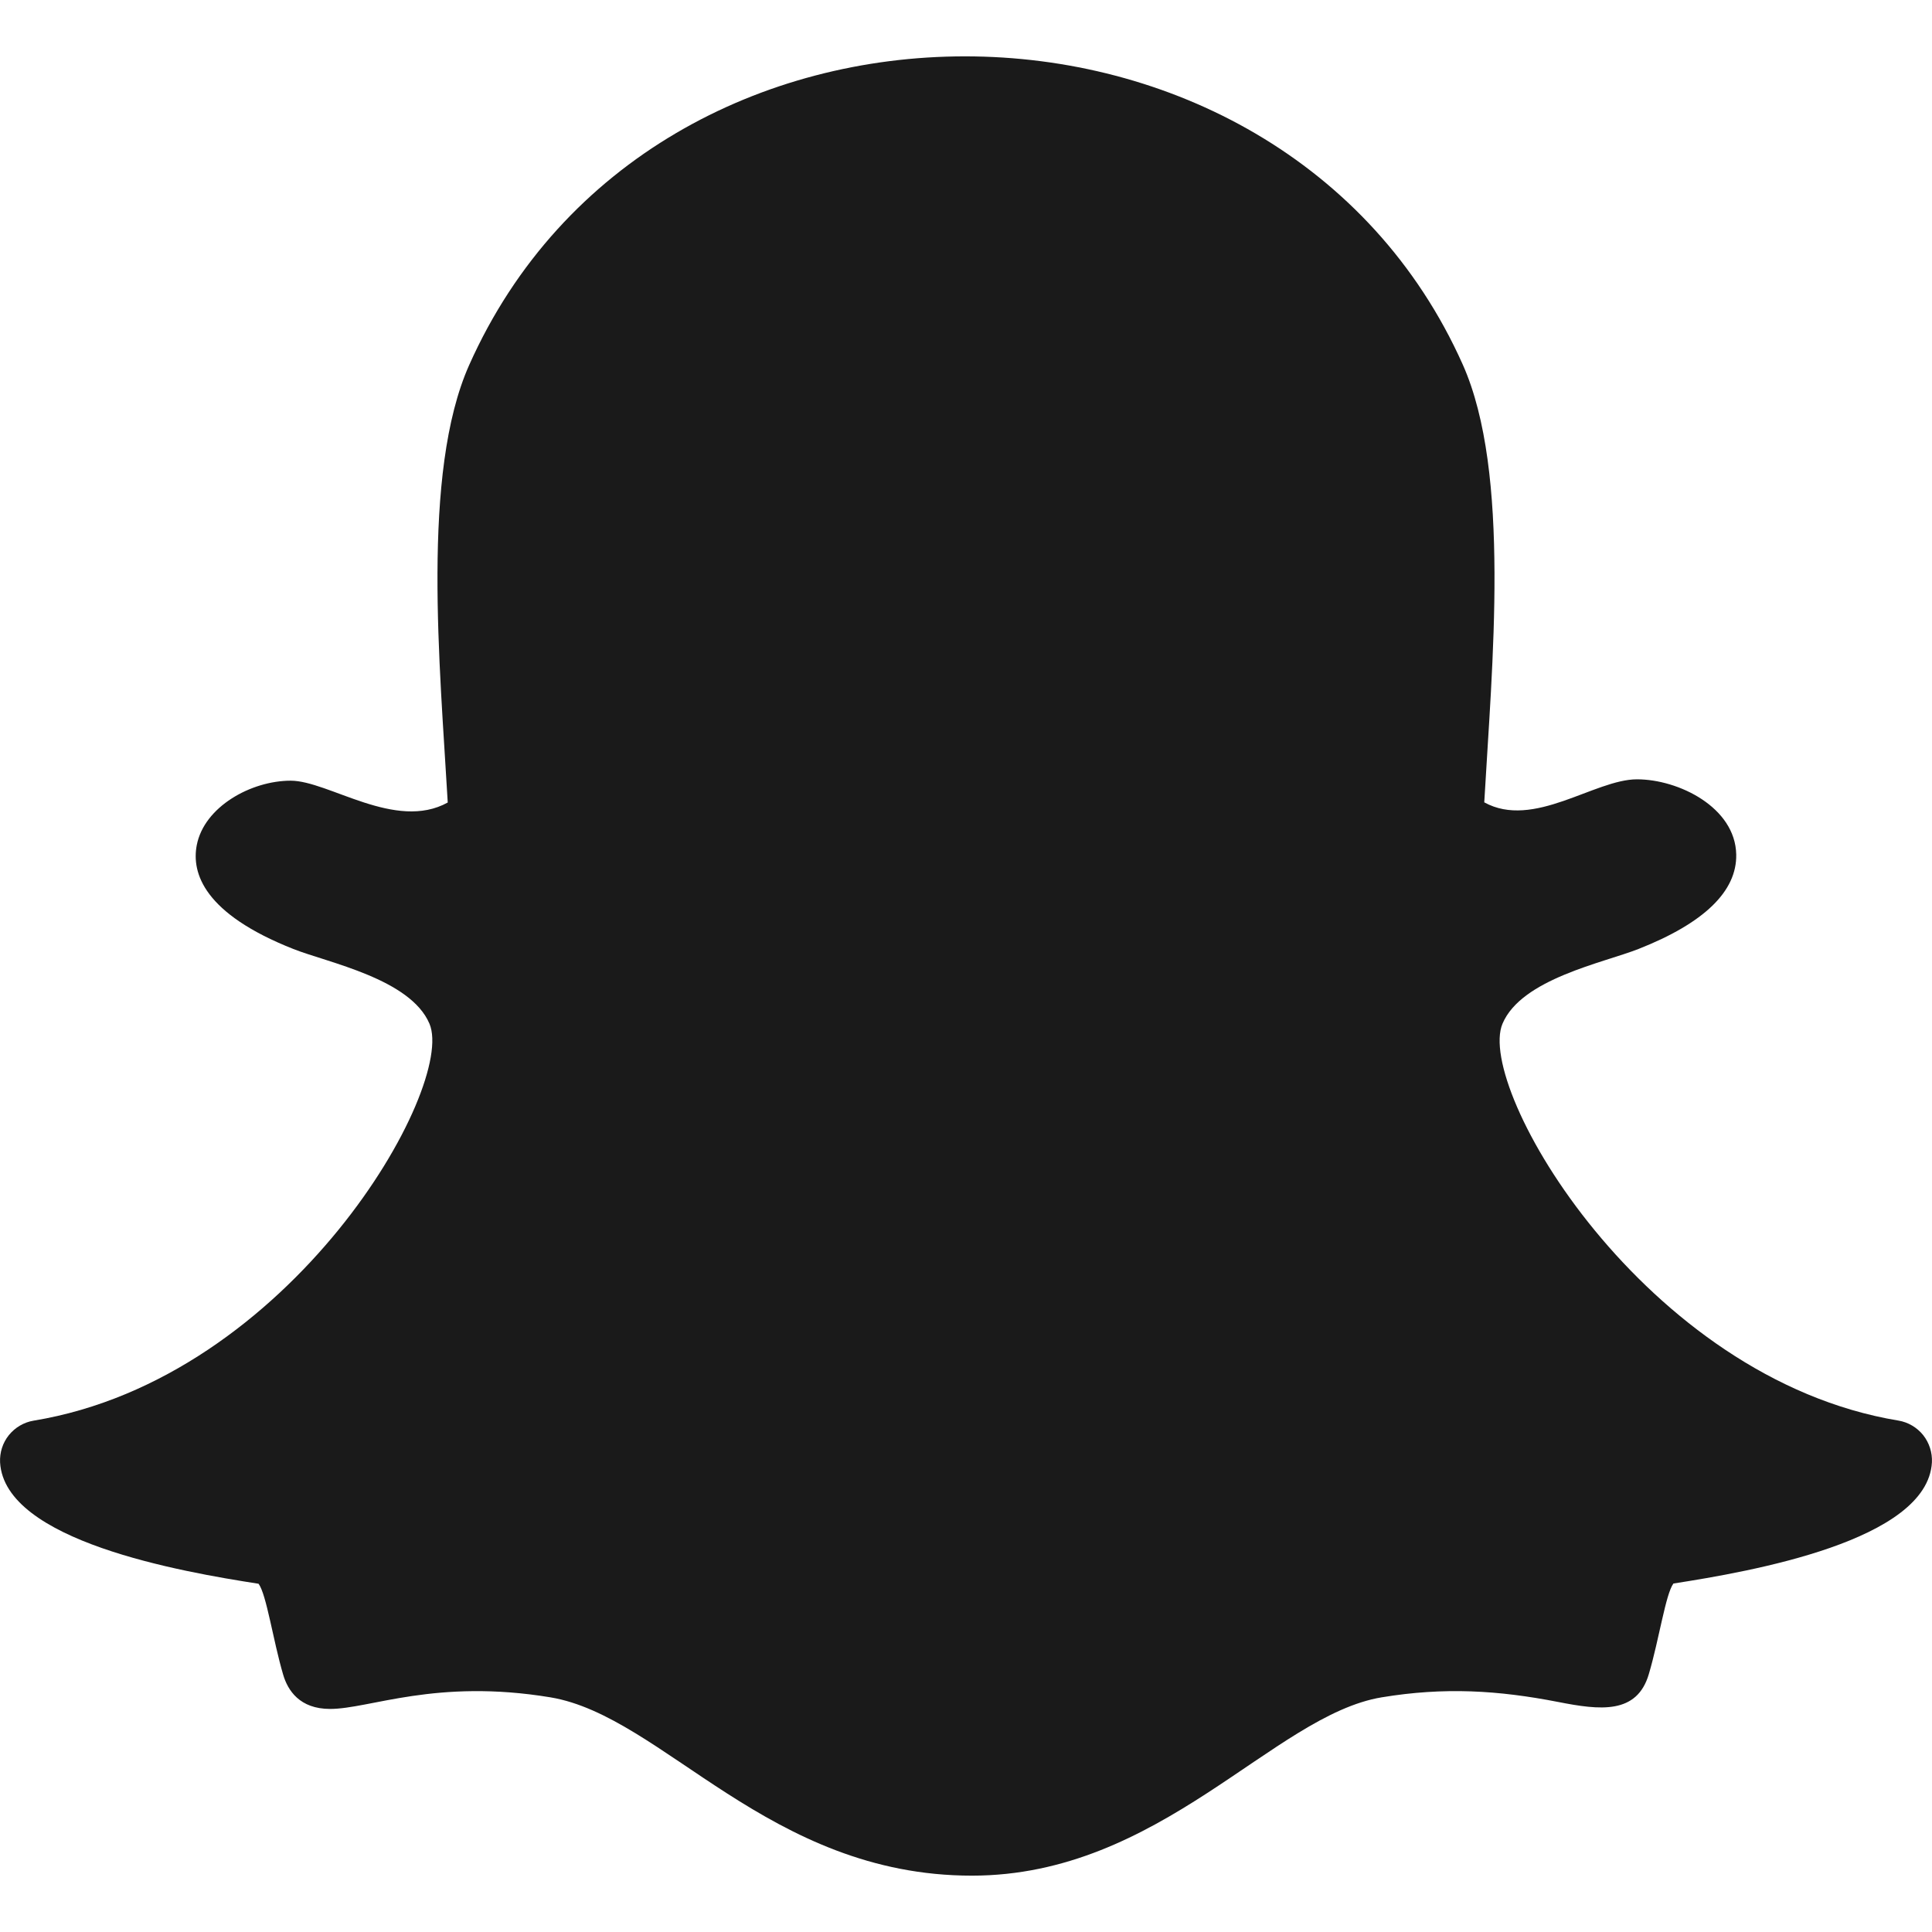 <svg width="24" height="24" viewBox="0 0 24 24" fill="none" xmlns="http://www.w3.org/2000/svg">
<path d="M5.829 4.533C5.229 5.877 5.466 8.285 5.562 9.969C4.914 10.328 4.082 9.698 3.611 9.698C3.121 9.698 2.536 10.02 2.444 10.5C2.378 10.846 2.533 11.35 3.645 11.789C4.075 11.959 5.098 12.159 5.335 12.717C5.668 13.501 3.625 17.12 0.417 17.648C0.296 17.668 0.187 17.733 0.11 17.828C0.033 17.924 -0.005 18.044 0.001 18.167C0.057 19.142 2.243 19.524 3.212 19.674C3.311 19.808 3.391 20.374 3.518 20.805C3.575 20.998 3.722 21.229 4.1 21.229C4.593 21.229 5.412 20.849 6.838 21.085C8.236 21.318 9.55 23.3 12.073 23.3C14.418 23.3 15.817 21.309 17.163 21.085C17.942 20.956 18.611 20.997 19.359 21.143C19.874 21.244 20.336 21.3 20.483 20.794C20.612 20.357 20.691 19.802 20.788 19.671C21.748 19.522 23.944 19.141 23.999 18.166C24.005 18.044 23.966 17.923 23.89 17.827C23.813 17.732 23.704 17.667 23.583 17.647C20.429 17.127 18.324 13.519 18.665 12.716C18.901 12.159 19.917 11.961 20.355 11.788C21.169 11.467 21.577 11.072 21.568 10.615C21.557 10.03 20.853 9.681 20.335 9.681C19.808 9.681 19.051 10.305 18.438 9.967C18.534 8.269 18.77 5.872 18.171 4.529C17.036 1.986 14.511 0.7 11.987 0.7C9.479 0.7 6.973 1.968 5.829 4.533Z" fill="#1a1a1a"/>
</svg>
